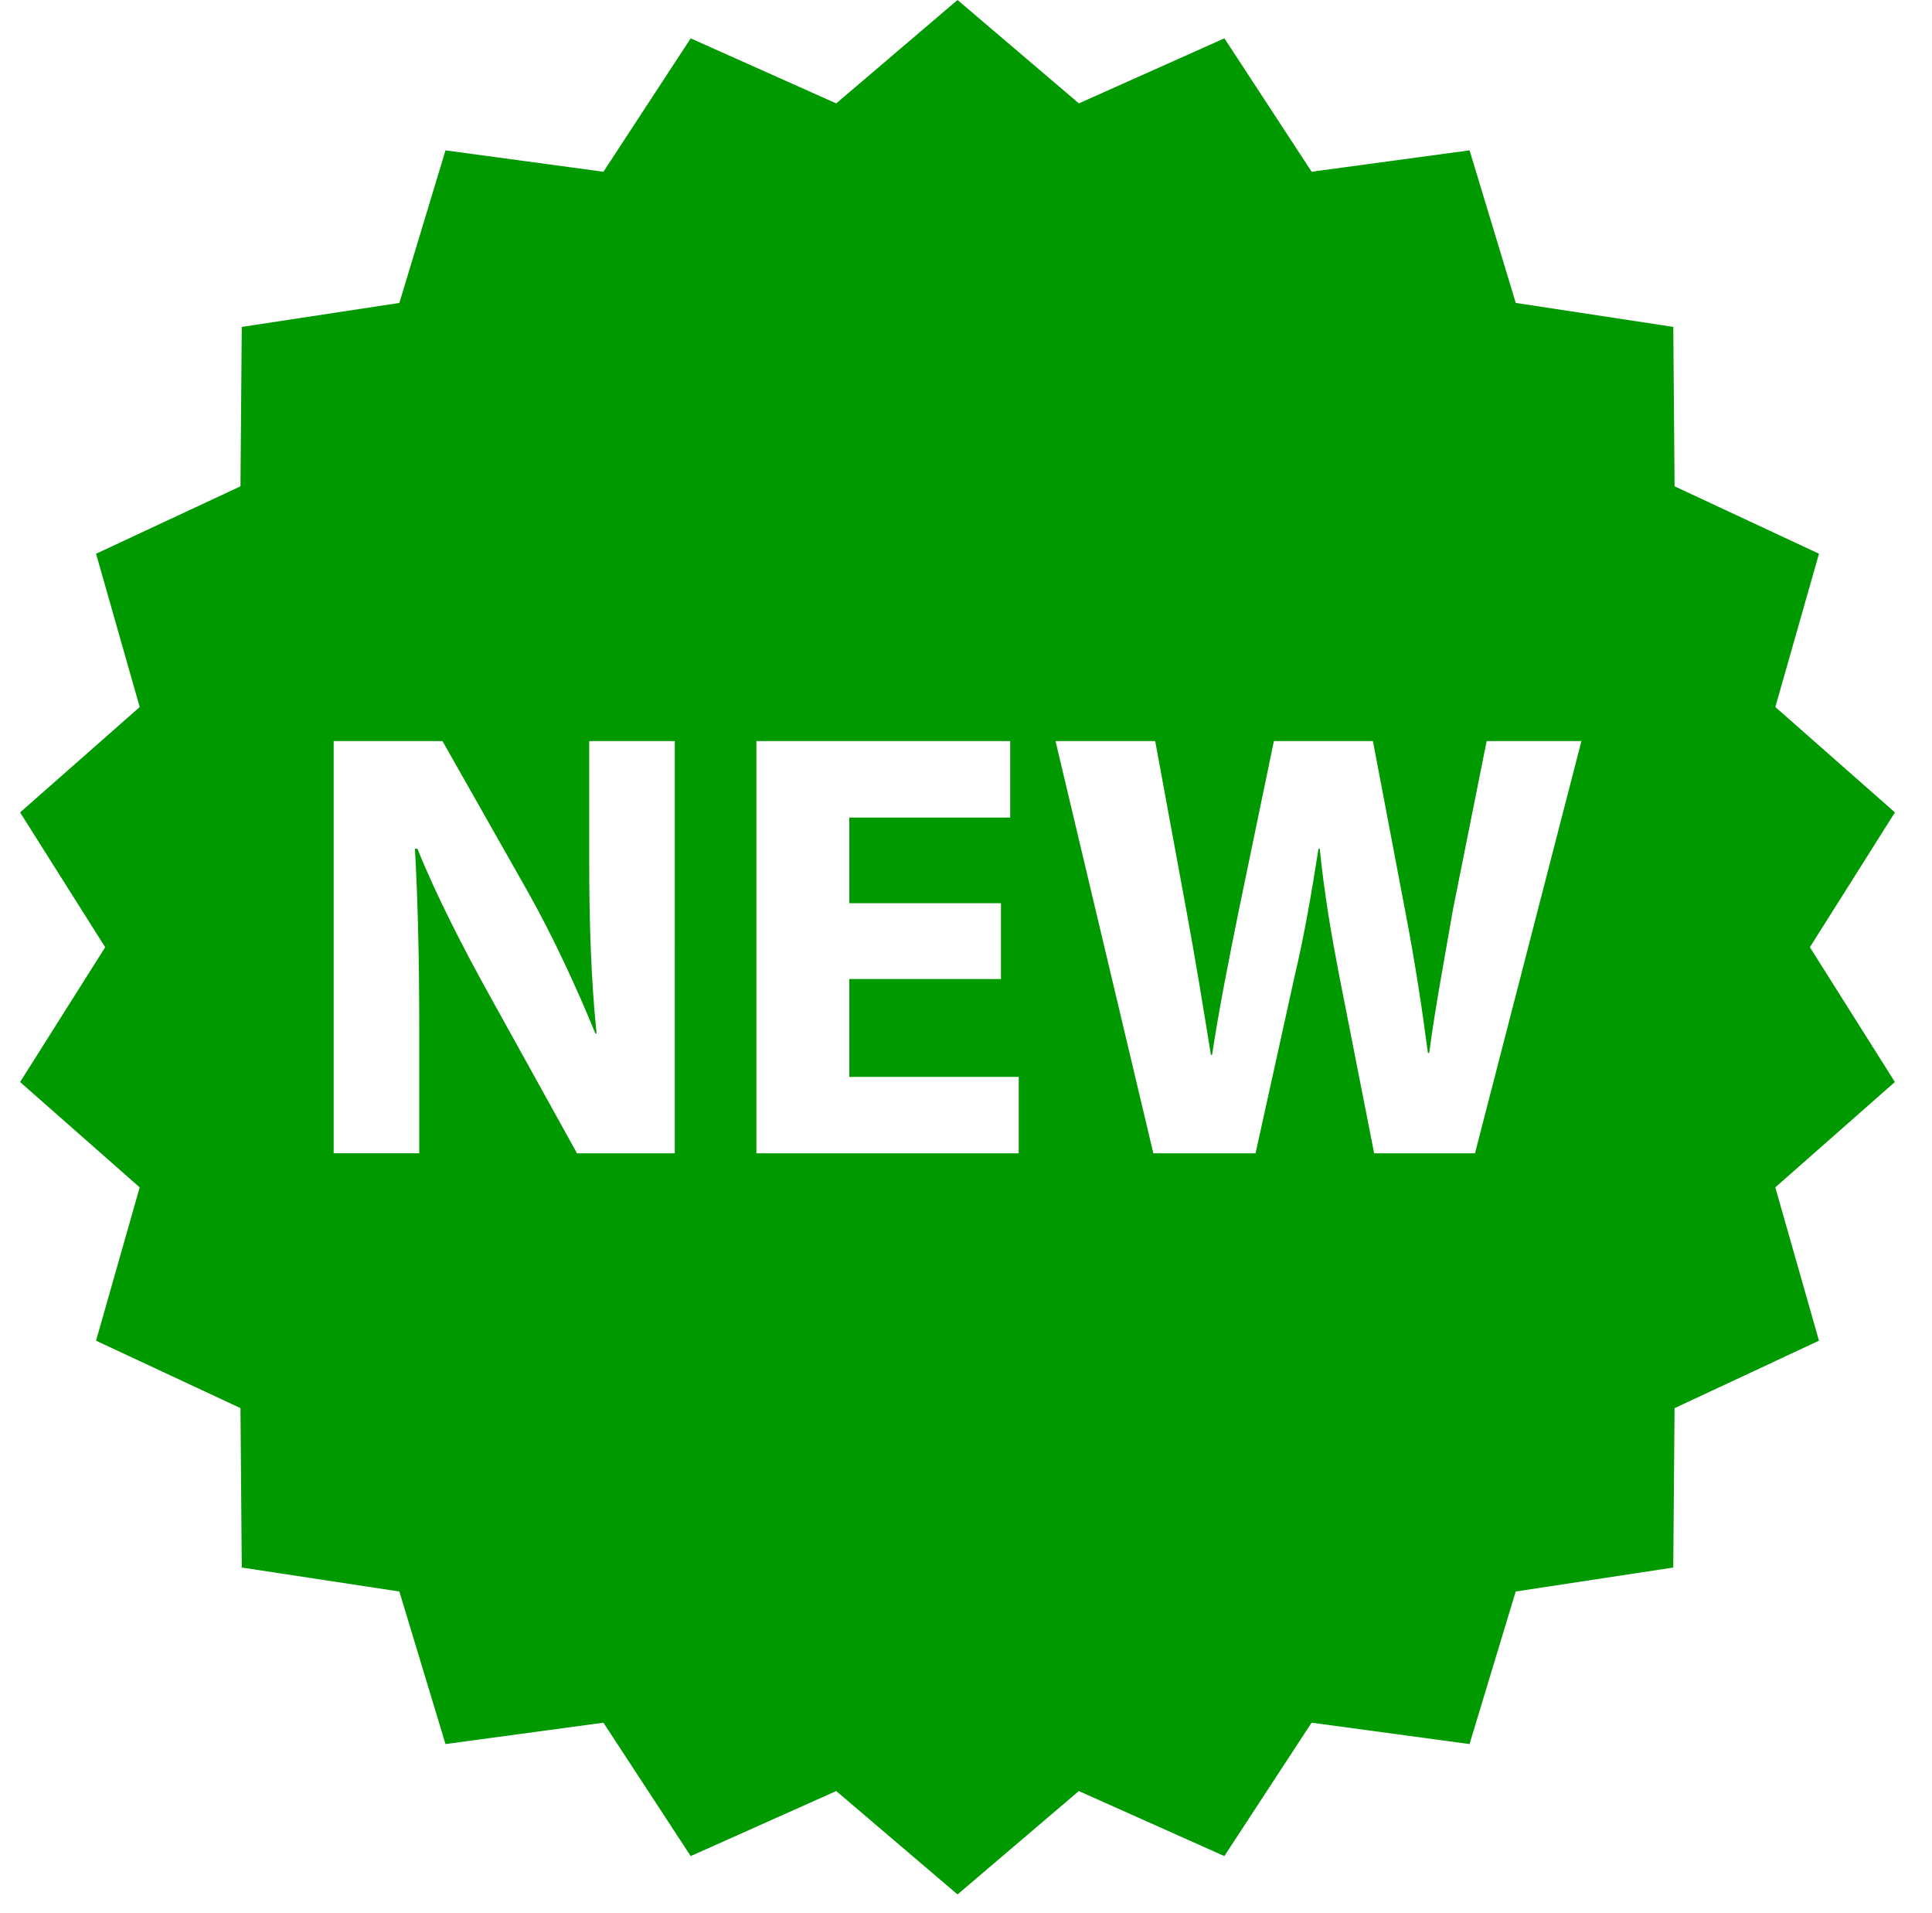 <?xml version="1.0" encoding="utf-8"?>
<!-- Generator: Adobe Illustrator 15.0.0, SVG Export Plug-In  -->
<!DOCTYPE svg PUBLIC "-//W3C//DTD SVG 1.1//EN" "http://www.w3.org/Graphics/SVG/1.1/DTD/svg11.dtd">
<svg version="1.1"
	 xmlns="http://www.w3.org/2000/svg" xmlns:xlink="http://www.w3.org/1999/xlink" xmlns:a="http://ns.adobe.com/AdobeSVGViewerExtensions/3.0/"
	 x="0px" y="0px" width="102px" height="101px" viewBox="-1.061 0 102 101" enable-background="new -1.061 0 102 101"
	 xml:space="preserve">
<defs>
</defs>
<path fill="#009900" d="M94.492,50l4.49-7.116l-6.314-5.563l2.305-8.093l-7.625-3.558l-0.068-8.414l-8.317-1.266l-2.438-8.054
	l-8.338,1.129l-4.606-7.041l-7.683,3.433L49.492,0l-6.404,5.458l-7.684-3.433l-4.607,7.041l-8.338-1.129l-2.436,8.054l-8.32,1.266
	l-0.068,8.414L4.01,29.229l2.305,8.093L0,42.884L4.492,50L0,57.116l6.314,5.561L4.01,70.771l7.625,3.559l0.068,8.414l8.32,1.266
	l2.436,8.053l8.338-1.129l4.607,7.041l7.684-3.432L49.492,100l6.404-5.457l7.682,3.432l4.607-7.041l8.338,1.129l2.438-8.053
	l8.318-1.266l0.068-8.414l7.625-3.559l-2.306-8.095l6.313-5.561L94.492,50z M34.564,60.878h-5.162l-4.65-8.394
	c-1.291-2.323-2.744-5.133-3.777-7.684h-0.129c0.16,2.906,0.227,5.973,0.227,9.523v6.553h-4.518V39.12h5.746l4.518,7.975
	c1.291,2.292,2.549,5.002,3.551,7.456h0.064c-0.291-2.871-0.387-5.81-0.387-9.104V39.12h4.518L34.564,60.878L34.564,60.878z
	 M52.723,60.878h-13.85V39.12h13.398v4.035h-8.493v4.521h8.006v4.004h-8.006v5.164h8.944V60.878L52.723,60.878z M76.811,60.878
	h-5.324l-1.84-9.36c-0.422-2.194-0.776-4.229-1.032-6.716h-0.066c-0.387,2.454-0.741,4.521-1.258,6.716l-2.065,9.36H59.83
	L54.666,39.12h5.262l1.646,8.942c0.487,2.614,0.938,5.422,1.295,7.618h0.063c0.354-2.355,0.873-4.971,1.422-7.682l1.84-8.879h5.229
	l1.742,9.169c0.486,2.55,0.842,4.875,1.162,7.295h0.066c0.323-2.42,0.807-4.972,1.258-7.585l1.776-8.879h5.003L76.811,60.878z"/>
</svg>
